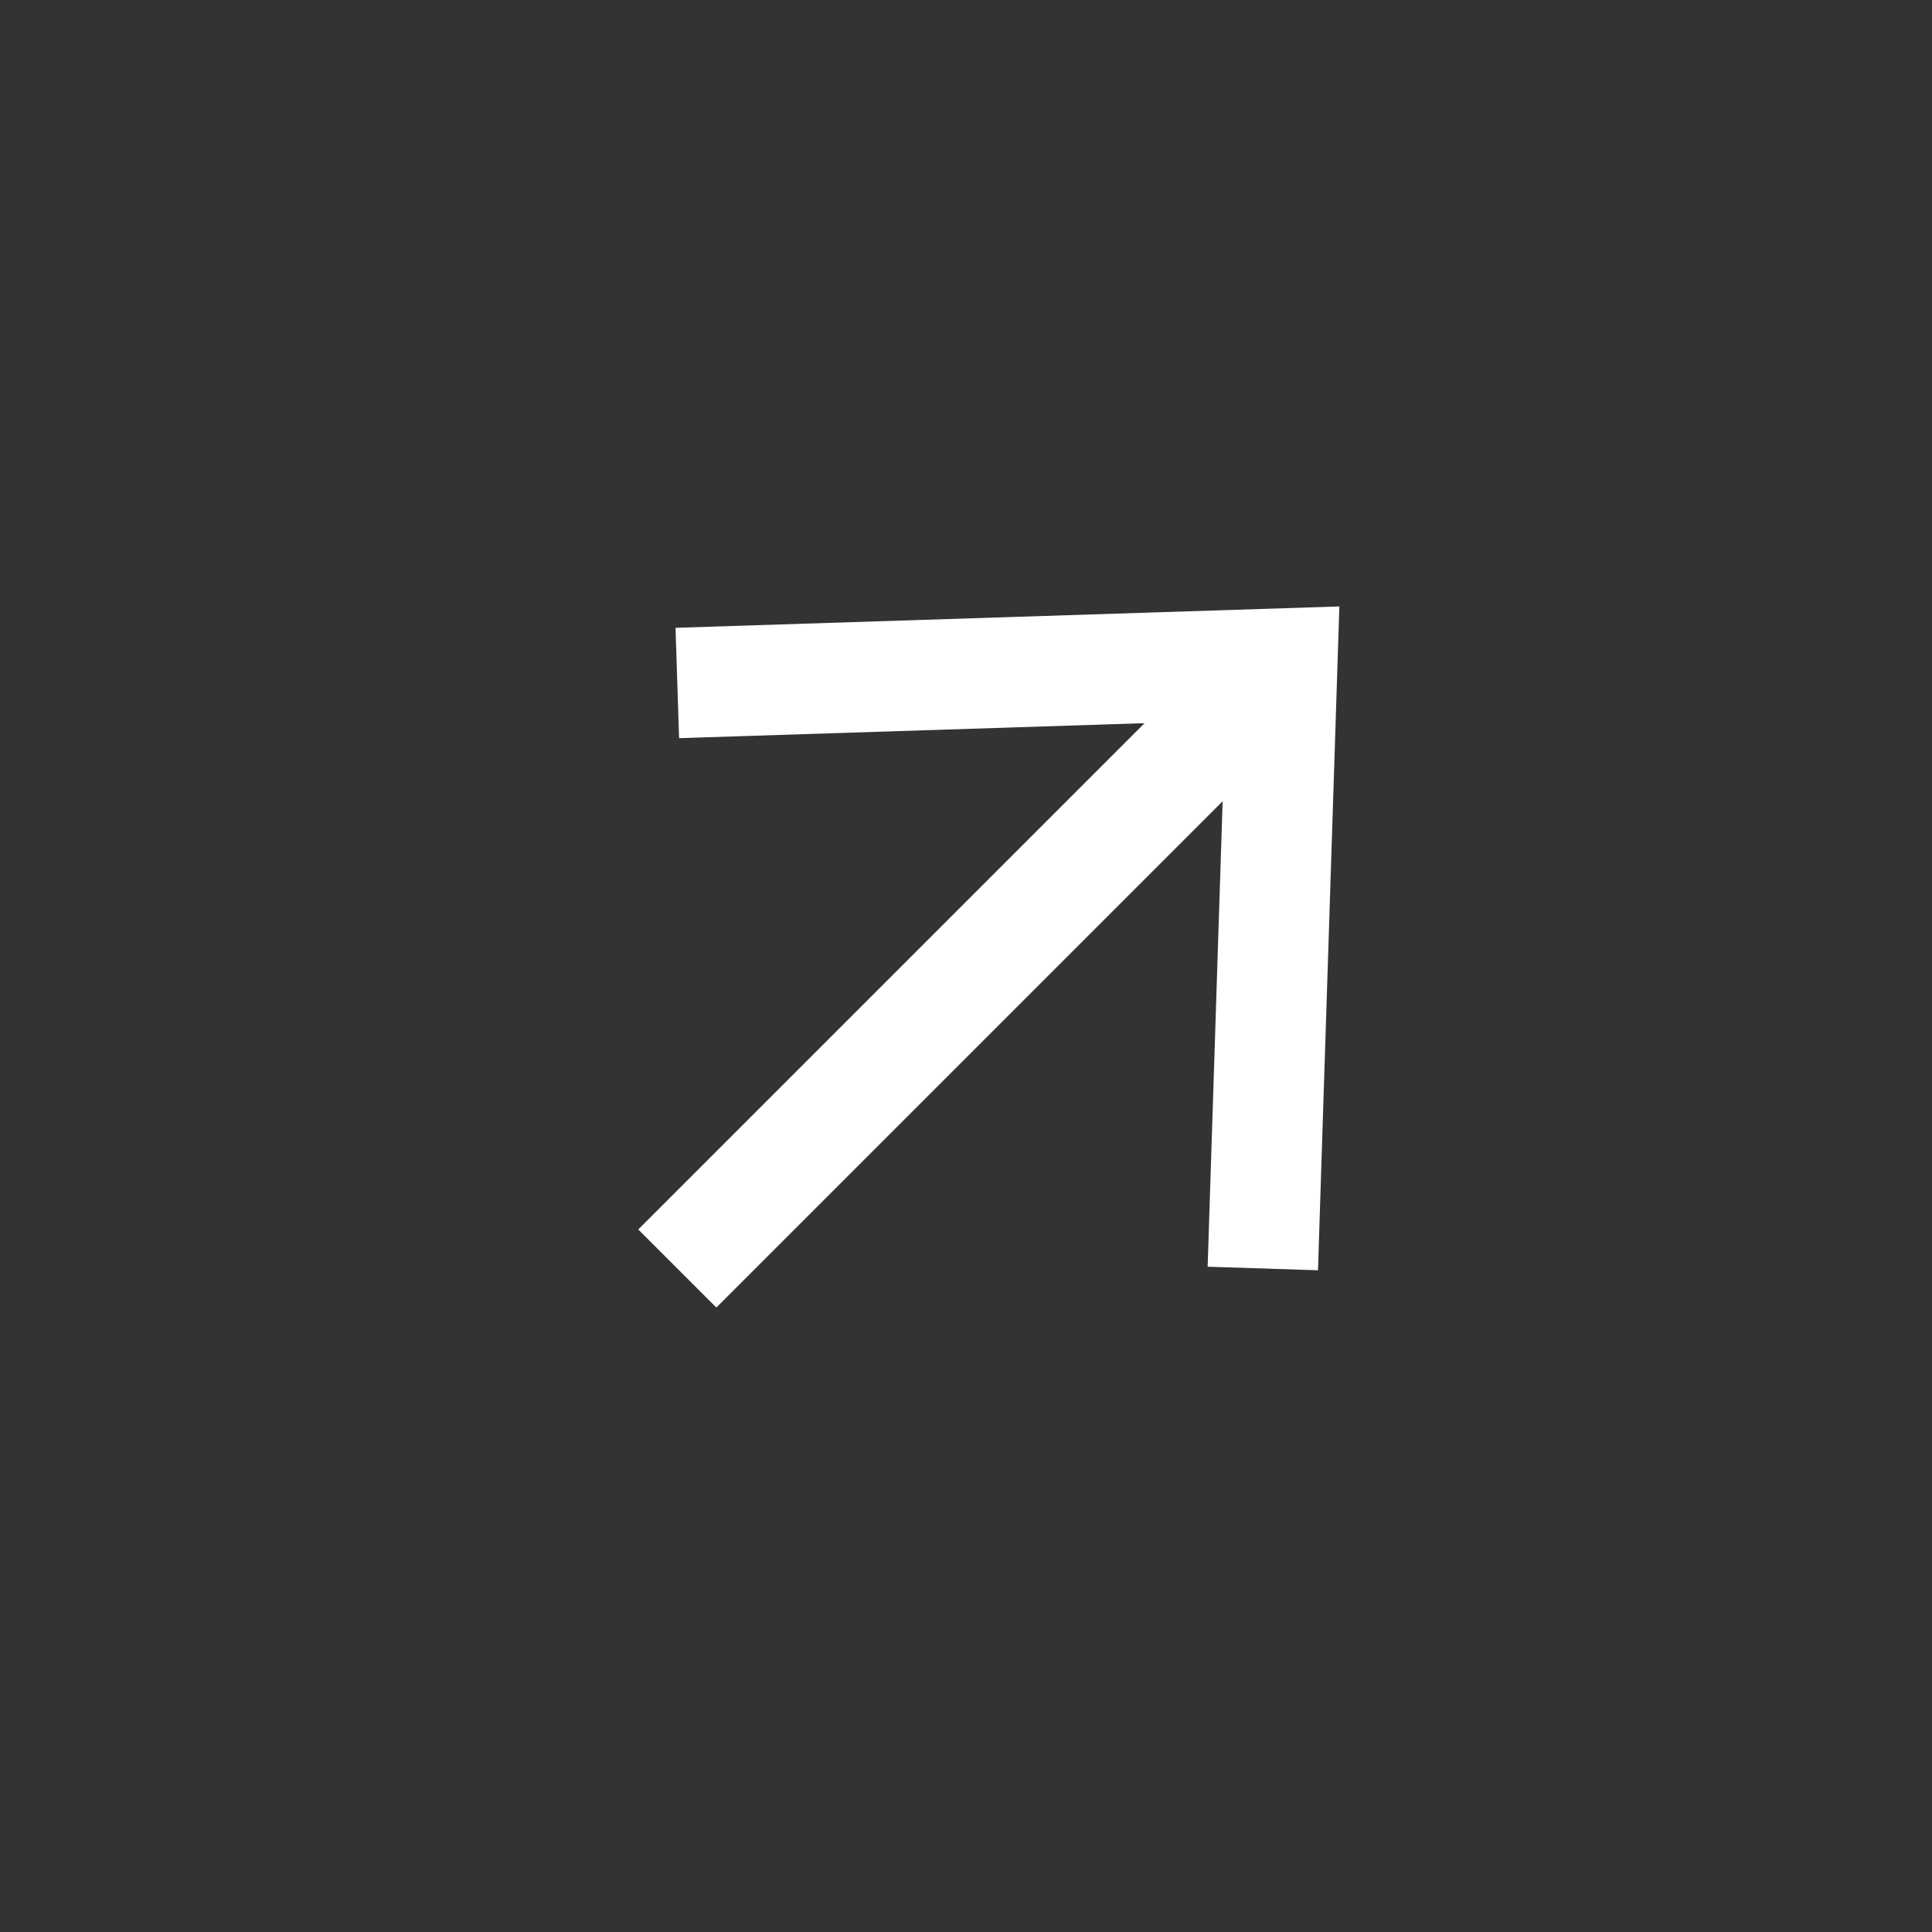 <svg width="35" height="35" viewBox="0 0 35 35" fill="none" xmlns="http://www.w3.org/2000/svg">
<rect x="0" y="0" width="35" height="35" fill="#333333" stroke="none"/>
<rect width="35" height="35" rx="17.5" />
<path d="M12.27 12.373L23.23 12.02L22.877 22.98" stroke="white" stroke-width="2"/>
<path d="M22.877 12.373L12.27 22.98" stroke="white" stroke-width="2"/>
</svg>
